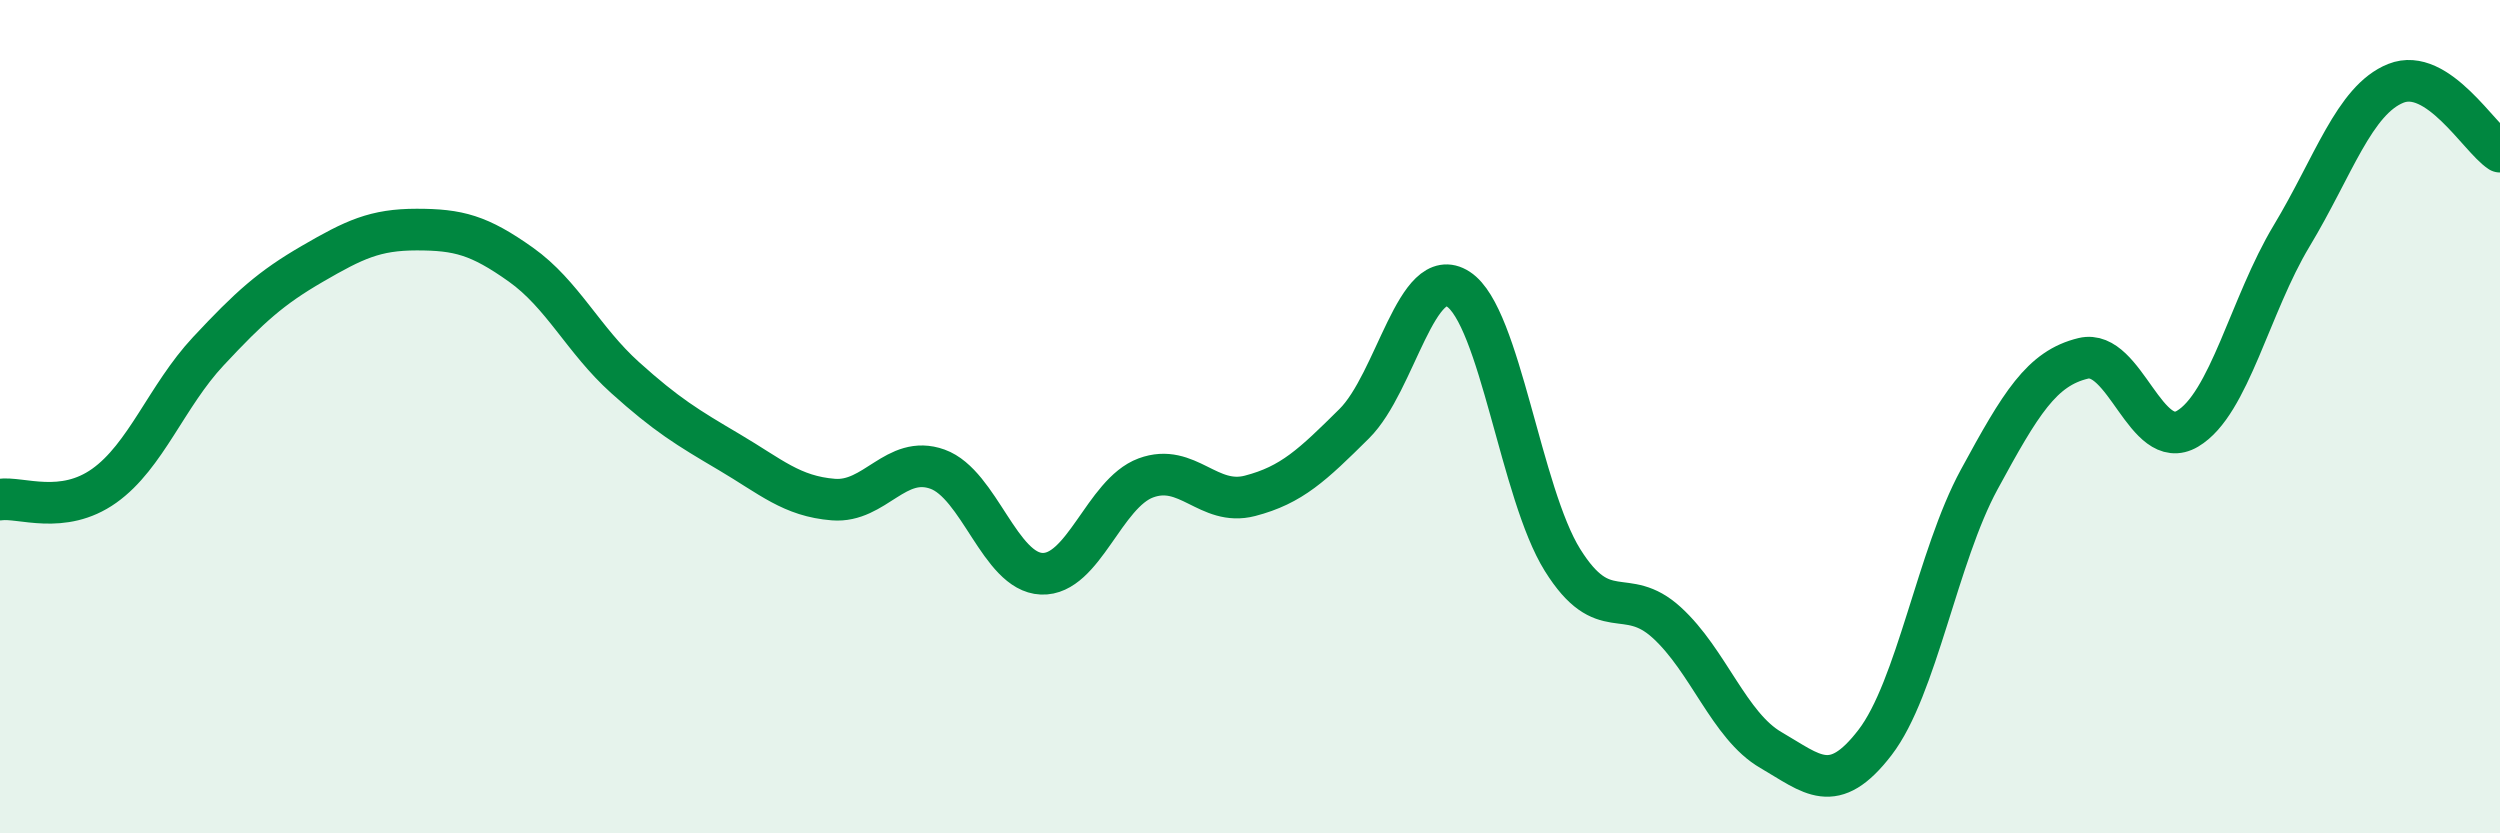 
    <svg width="60" height="20" viewBox="0 0 60 20" xmlns="http://www.w3.org/2000/svg">
      <path
        d="M 0,11.99 C 0.5,11.92 1.5,12.37 2.5,11.66 C 3.5,10.95 4,9.5 5,8.43 C 6,7.36 6.5,6.91 7.5,6.33 C 8.5,5.75 9,5.51 10,5.51 C 11,5.51 11.5,5.64 12.5,6.35 C 13.5,7.06 14,8.16 15,9.06 C 16,9.96 16.5,10.26 17.5,10.85 C 18.5,11.44 19,11.91 20,11.99 C 21,12.07 21.5,10.9 22.5,11.26 C 23.5,11.62 24,13.73 25,13.77 C 26,13.81 26.5,11.84 27.5,11.47 C 28.5,11.1 29,12.16 30,11.9 C 31,11.64 31.5,11.16 32.5,10.17 C 33.5,9.18 34,6.29 35,6.94 C 36,7.59 36.5,11.84 37.5,13.44 C 38.5,15.04 39,14.03 40,14.94 C 41,15.85 41.5,17.42 42.5,18 C 43.5,18.58 44,19.12 45,17.82 C 46,16.52 46.5,13.35 47.5,11.51 C 48.5,9.67 49,8.84 50,8.6 C 51,8.36 51.5,10.88 52.5,10.29 C 53.5,9.7 54,7.32 55,5.66 C 56,4 56.5,2.4 57.5,2 C 58.5,1.6 59.5,3.31 60,3.64L60 20L0 20Z"
        fill="#008740"
        opacity="0.1"
        stroke-linecap="round"
        stroke-linejoin="round"
      />
      <path
        d="M 0,11.99 C 0.5,11.92 1.5,12.37 2.5,11.66 C 3.5,10.95 4,9.5 5,8.43 C 6,7.36 6.5,6.91 7.5,6.33 C 8.5,5.75 9,5.51 10,5.51 C 11,5.51 11.5,5.64 12.5,6.35 C 13.5,7.06 14,8.16 15,9.06 C 16,9.96 16.5,10.26 17.5,10.85 C 18.5,11.44 19,11.91 20,11.99 C 21,12.07 21.5,10.9 22.5,11.26 C 23.5,11.62 24,13.73 25,13.77 C 26,13.81 26.5,11.84 27.5,11.47 C 28.5,11.1 29,12.16 30,11.9 C 31,11.64 31.5,11.16 32.5,10.17 C 33.5,9.18 34,6.29 35,6.94 C 36,7.59 36.5,11.84 37.5,13.44 C 38.5,15.04 39,14.03 40,14.94 C 41,15.85 41.5,17.42 42.5,18 C 43.5,18.58 44,19.12 45,17.82 C 46,16.52 46.5,13.35 47.5,11.51 C 48.5,9.67 49,8.84 50,8.6 C 51,8.36 51.5,10.88 52.5,10.29 C 53.5,9.7 54,7.32 55,5.66 C 56,4 56.5,2.4 57.5,2 C 58.5,1.6 59.5,3.31 60,3.64"
        stroke="#008740"
        stroke-width="1"
        fill="none"
        stroke-linecap="round"
        stroke-linejoin="round"
      />
    </svg>
  
